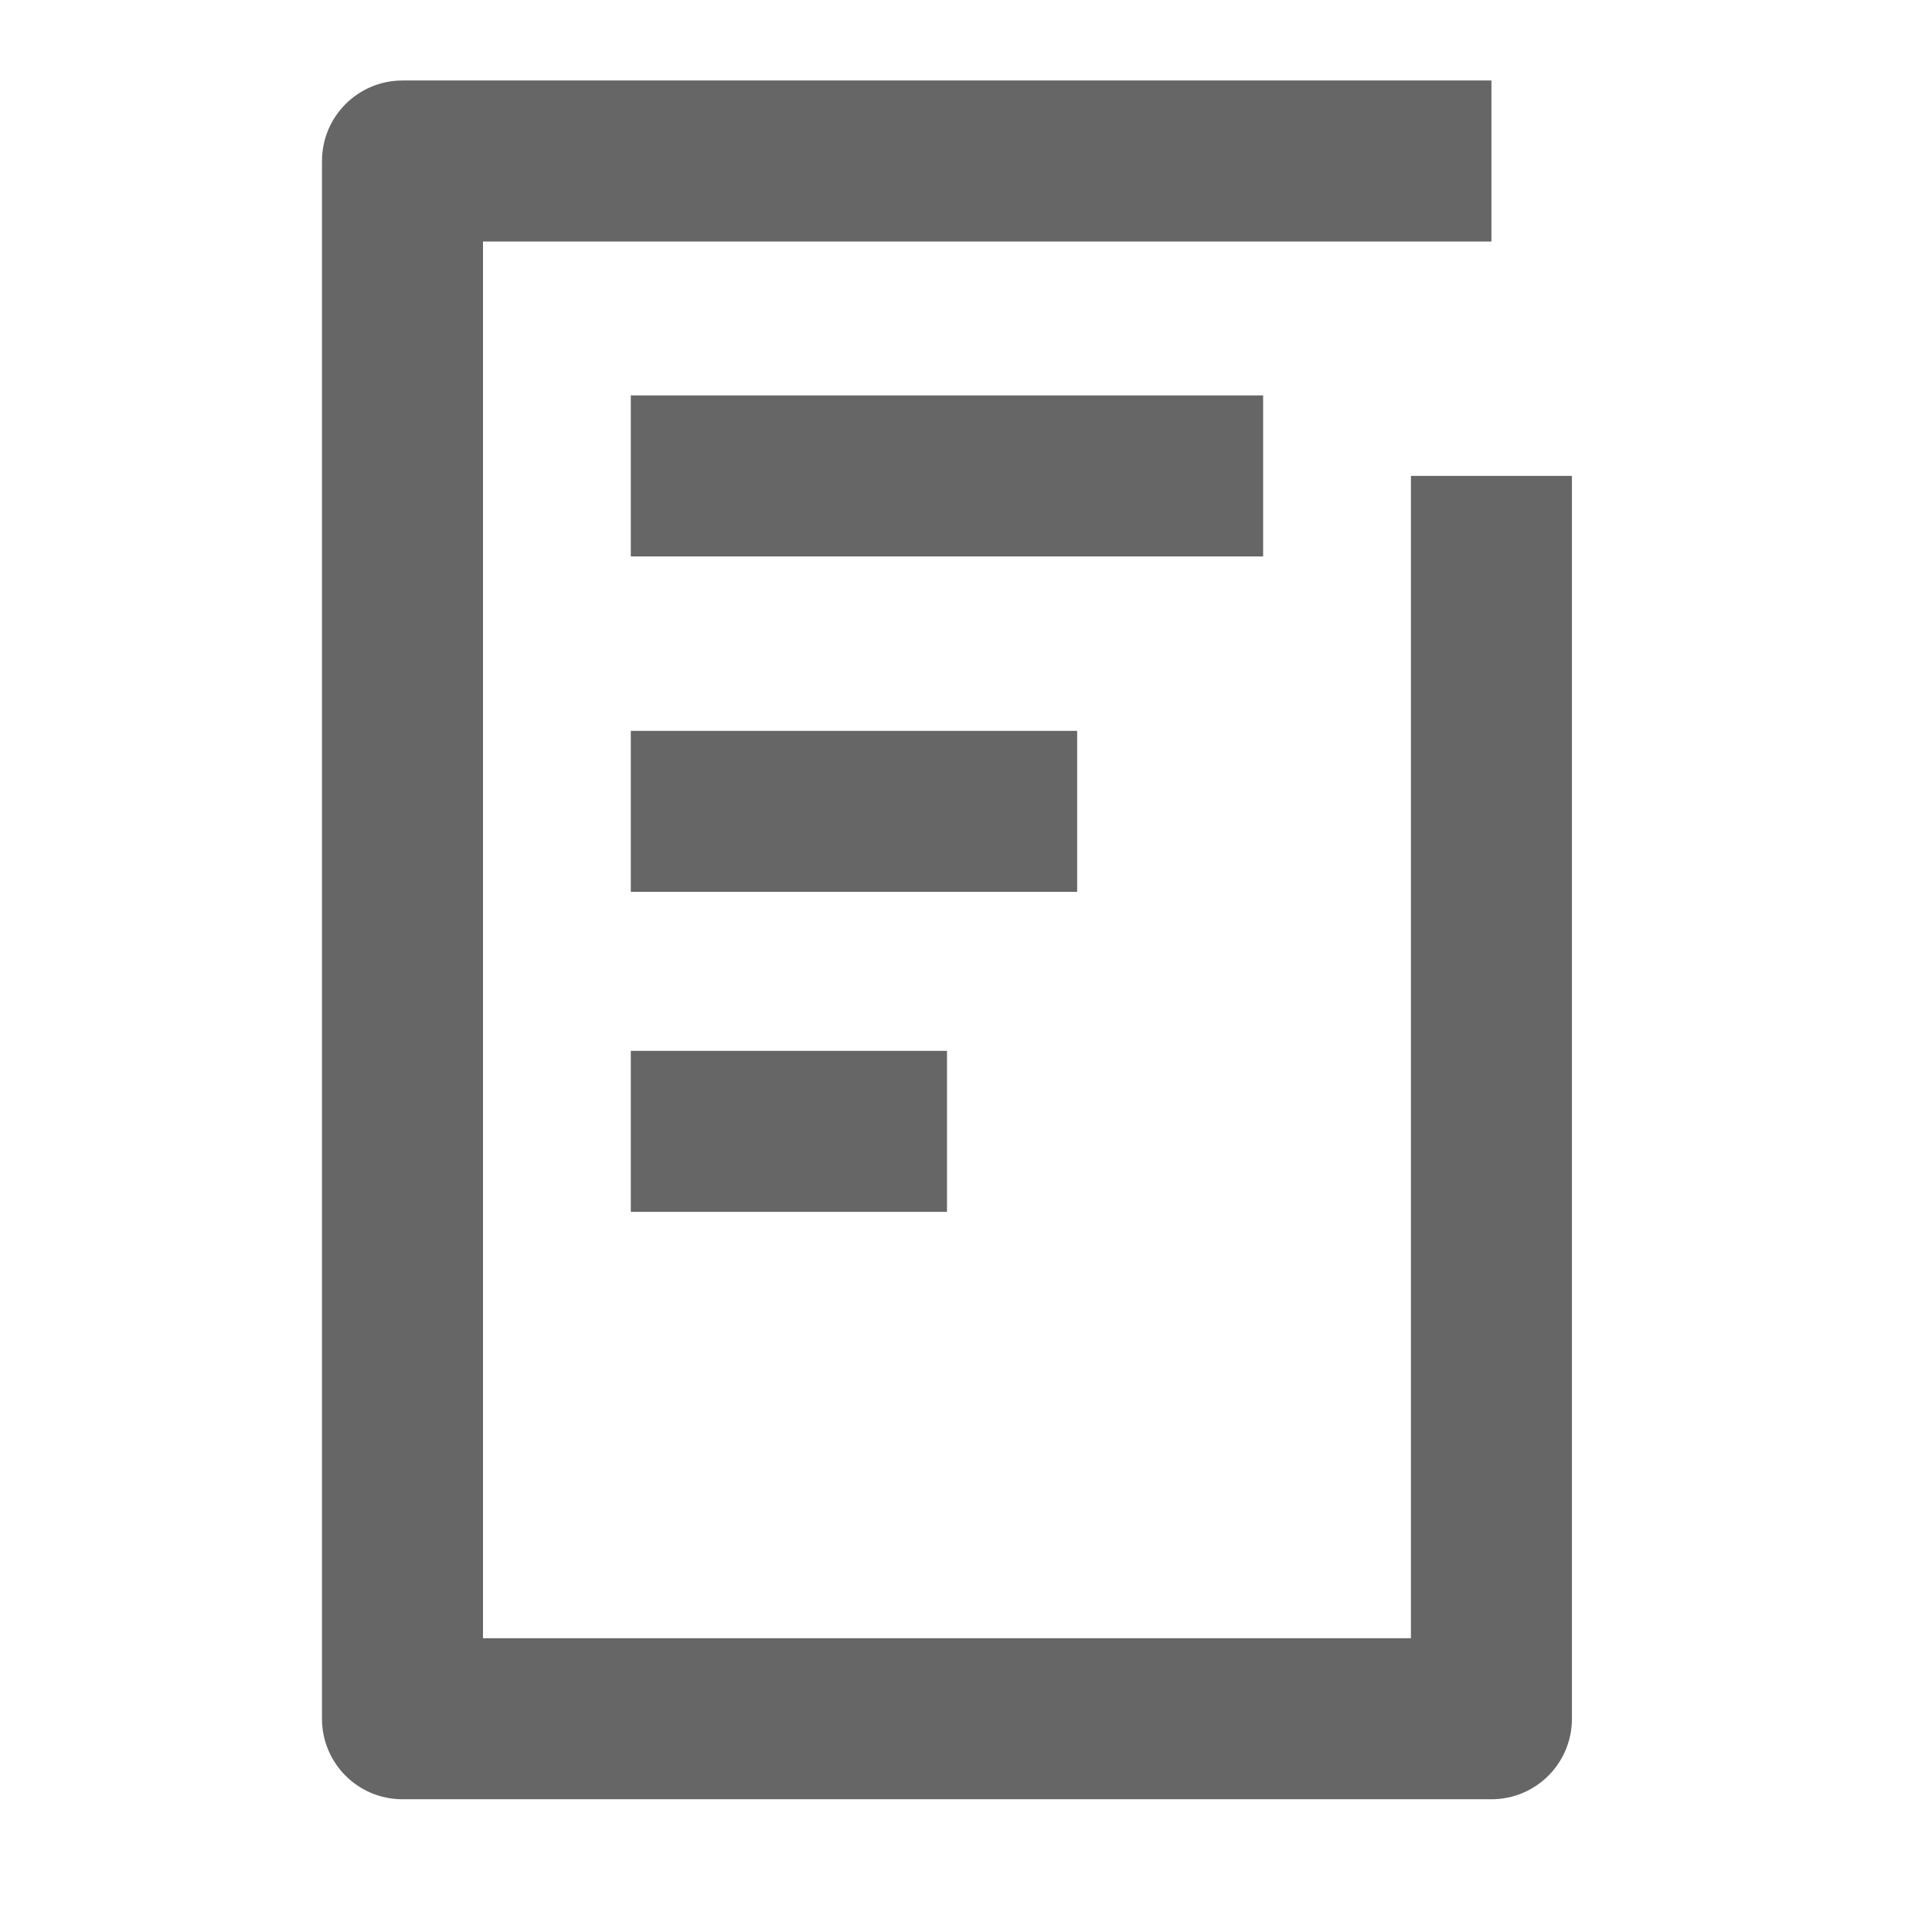 <svg xmlns="http://www.w3.org/2000/svg" width="24" height="24" viewBox="0 0 24 24">
    <defs>
        <filter id="baa6z5b6ma" color-interpolation-filters="auto">
            <feColorMatrix in="SourceGraphic" values="0 0 0 0 0.875 0 0 0 0 0.047 0 0 0 0 0.212 0 0 0 1 0"/>
        </filter>
    </defs>
    <g fill="none" fill-rule="evenodd">
        <g filter="url(#baa6z5b6ma)">
            <g>
                <path fill="#666" fill-rule="nonzero" d="M14.527 0v2H2v17.351h11.527V4.912h2v15.439c0 .553-.447 1-1 1H1c-.553 0-1-.447-1-1V1c0-.552.447-1 1-1h13.527zM7.764 12.054v2H3.836v-2h3.928zm1.617-3.975v2H3.836v-2h5.545zm2.31-4.167v2H3.836v-2h7.855z" transform="translate(4, 1)"/>
            </g>
        </g>
    </g>
</svg>

